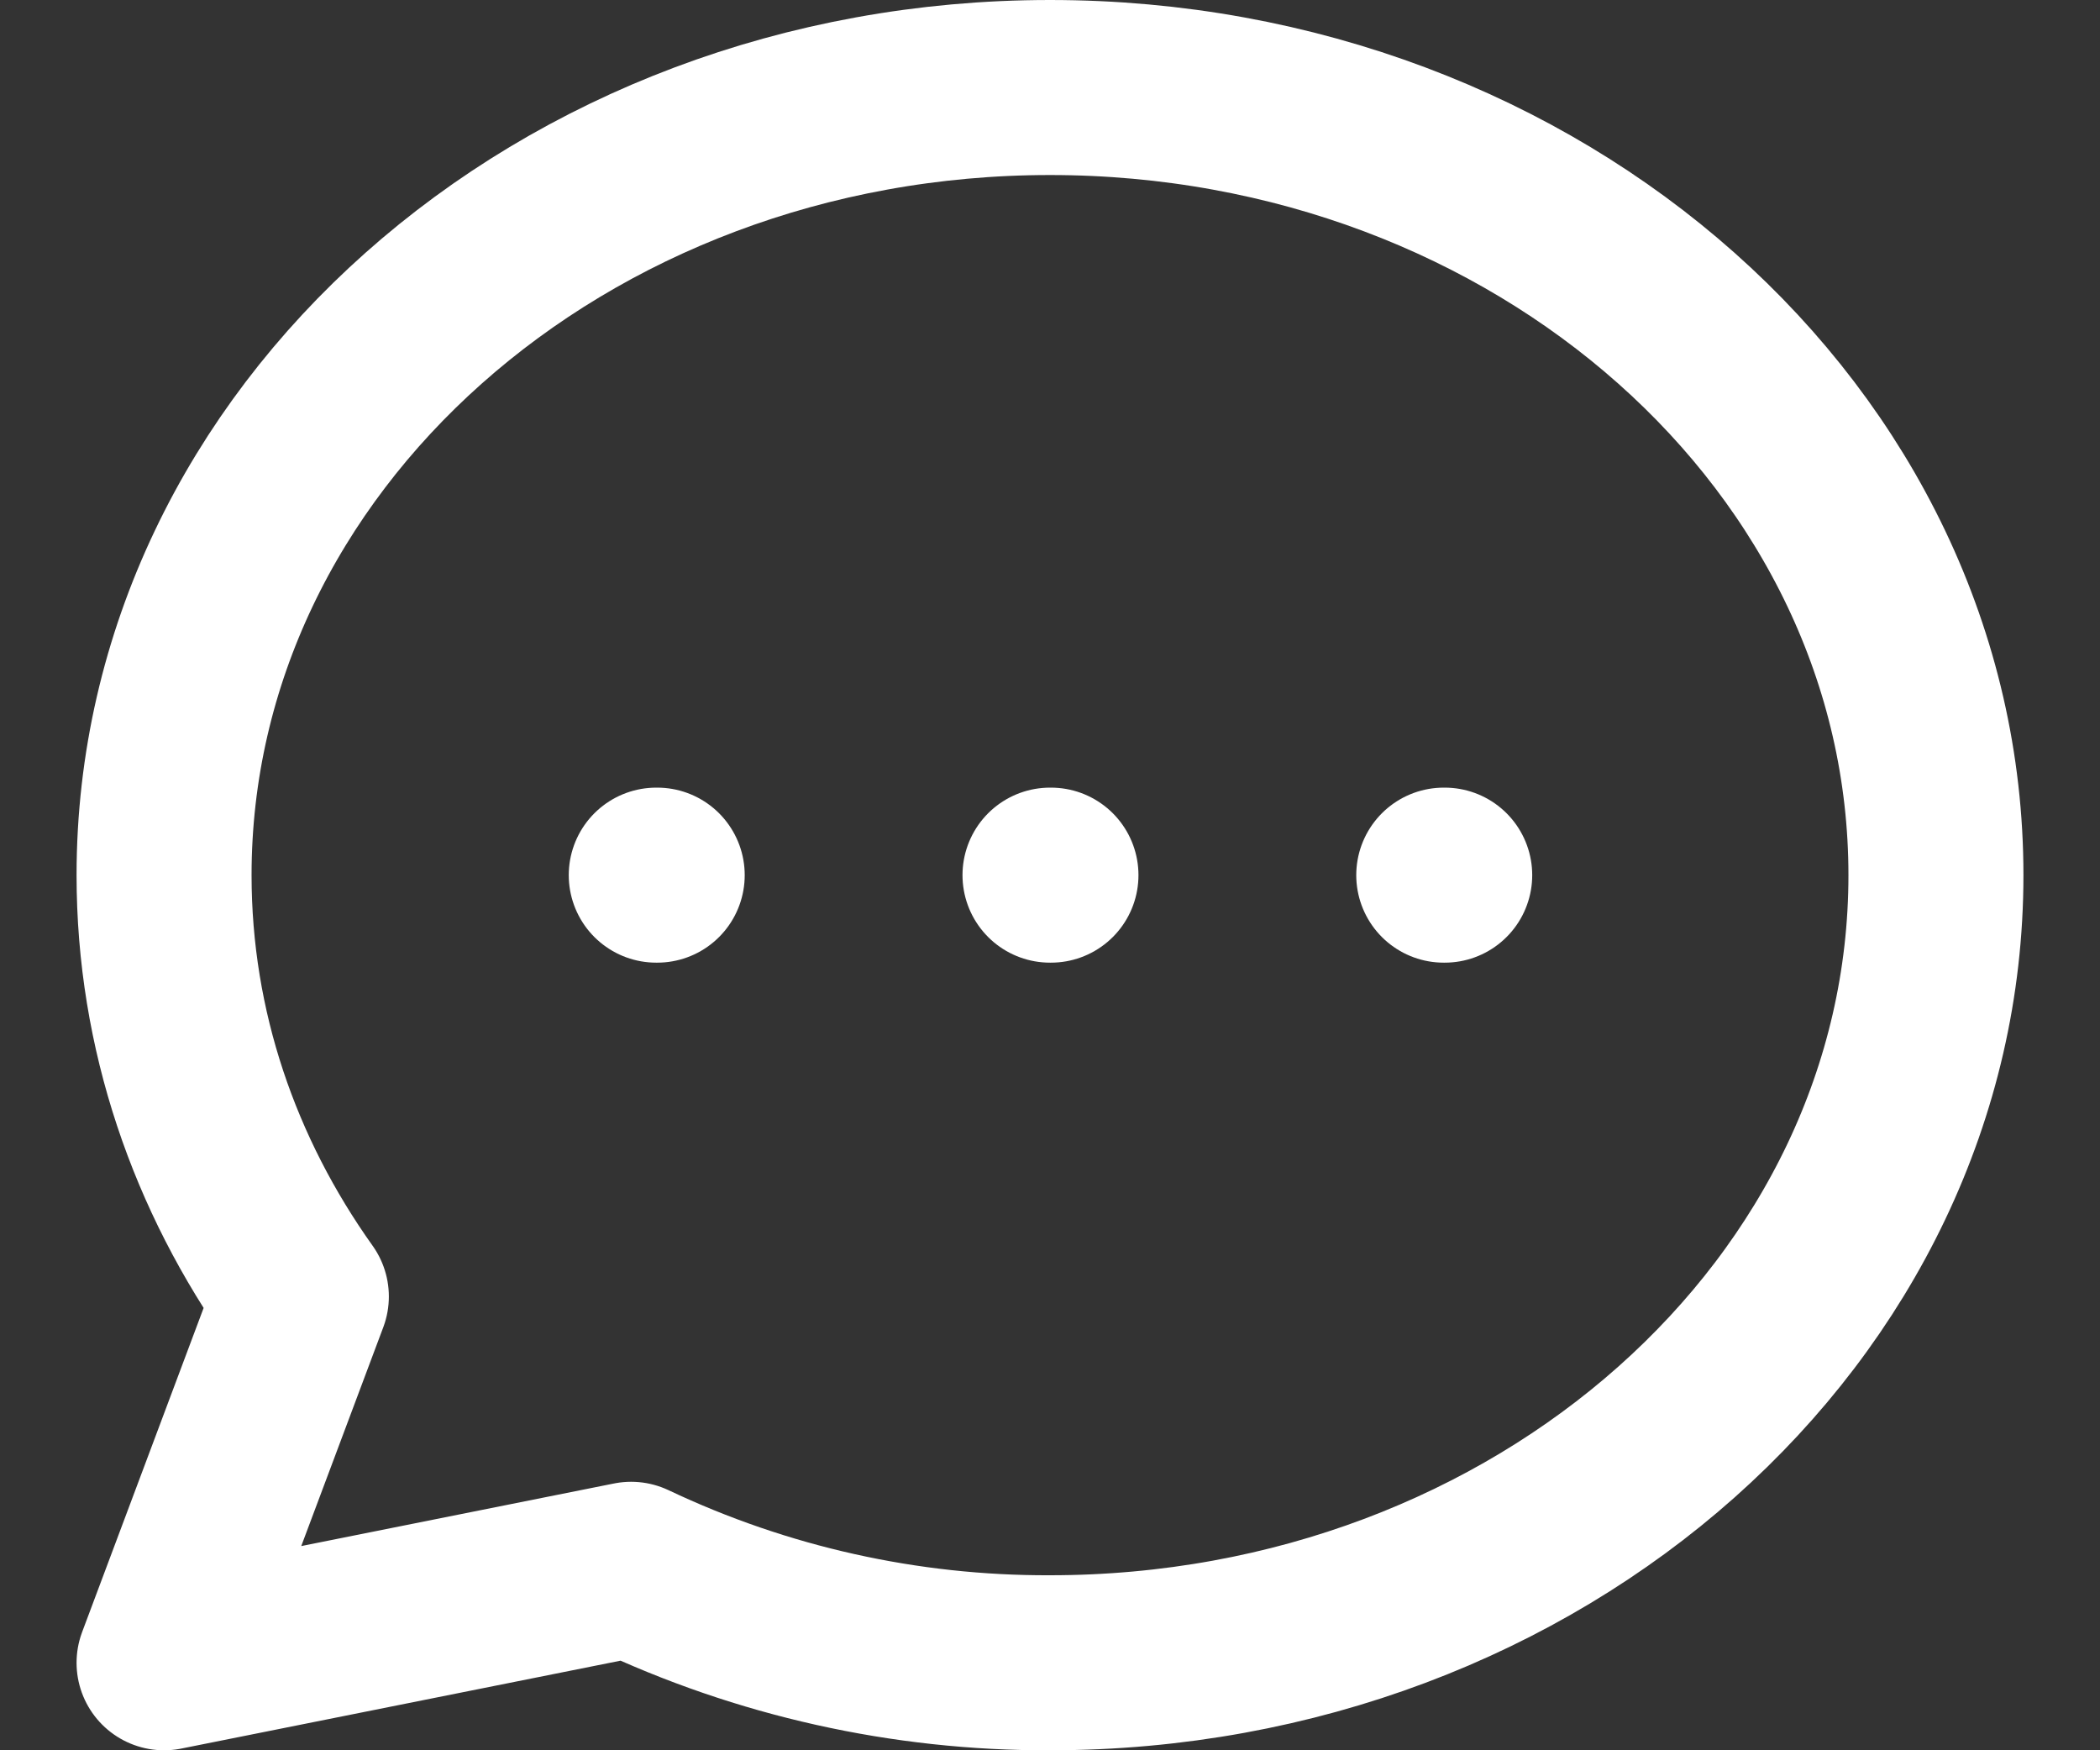 <svg width="24" height="20" viewBox="0 0 24 20" fill="none" xmlns="http://www.w3.org/2000/svg">
<rect x="0" y="0" width="24" height="20" fill="#333333" stroke="none"/>
<path id="Vector" d="M7.5 10L7.511 10M12 10L12.011 10M16.5 10L16.511 10M22.125 10C22.125 14.97 17.591 19 12 19C10.345 19.006 8.709 18.641 7.213 17.932L1.875 19L3.444 14.815C2.451 13.422 1.875 11.771 1.875 10C1.875 5.03 6.409 1 12 1C17.591 1 22.125 5.03 22.125 10Z" stroke="white" stroke-width="2" stroke-linecap="round" stroke-linejoin="round"/>
</svg>
